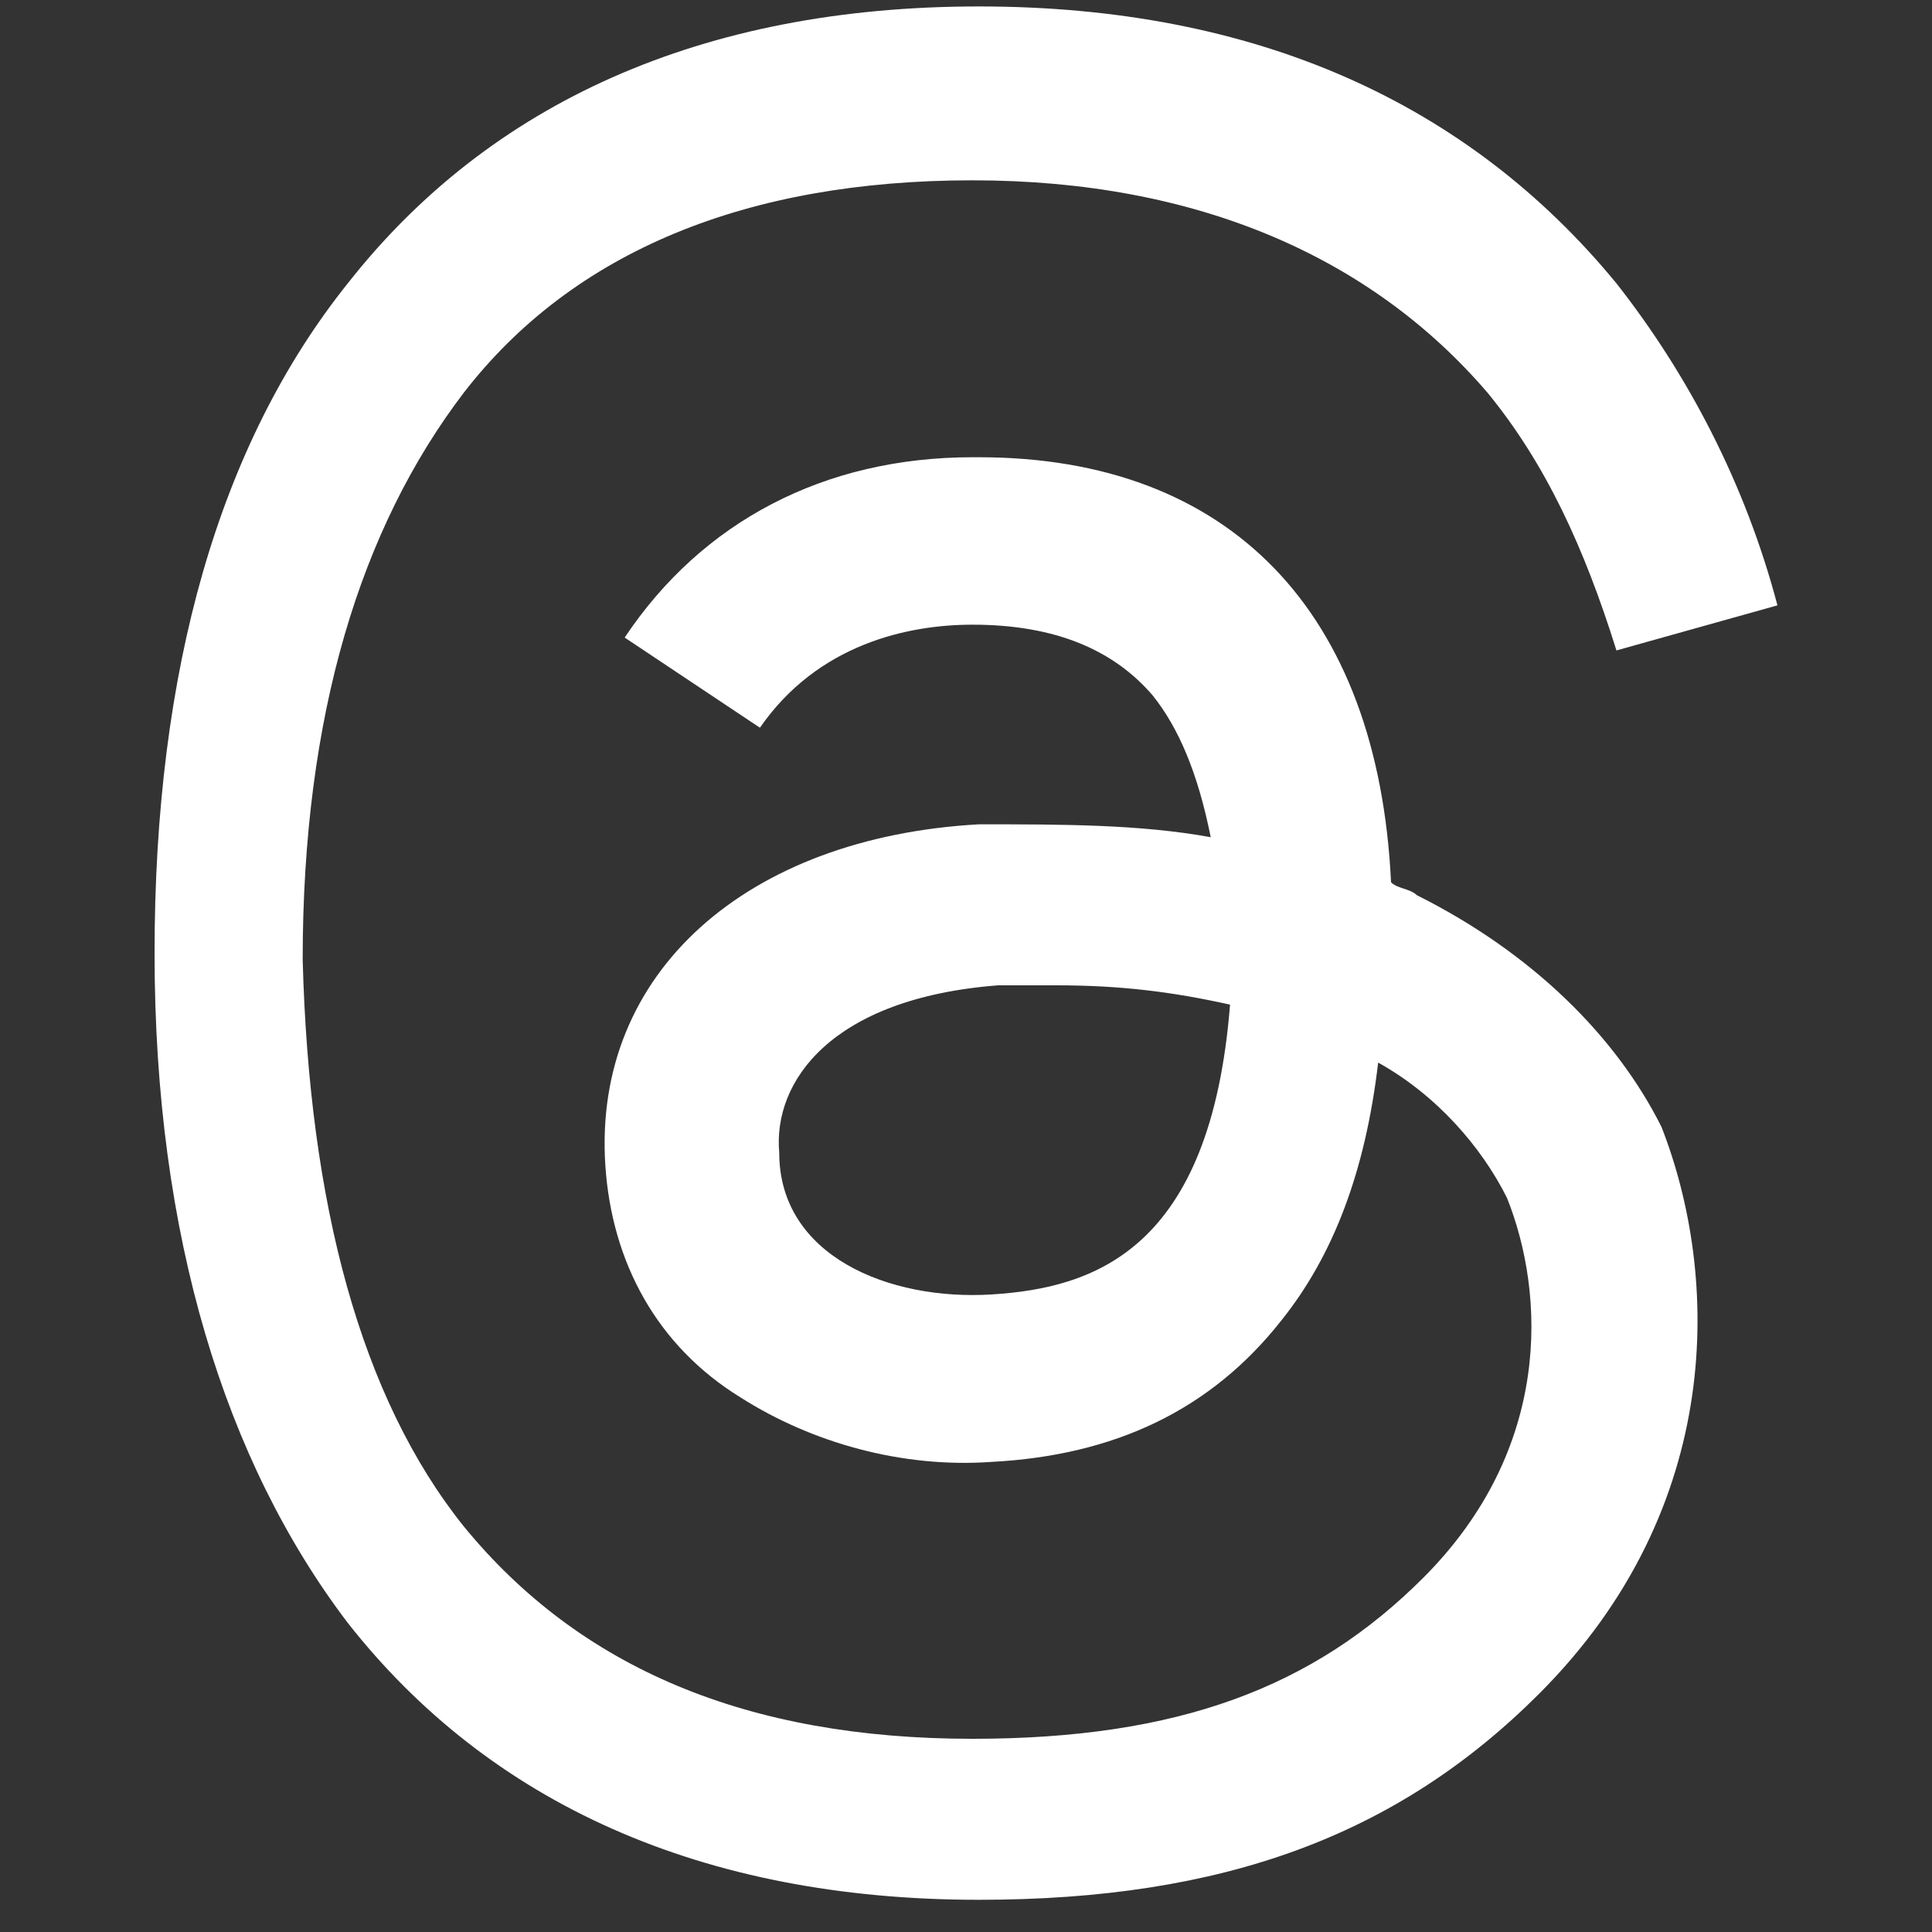 <svg width="30" height="30" viewBox="0 0 30 30" fill="none" xmlns="http://www.w3.org/2000/svg">
<rect x="0" y="0" width="30" height="30" fill="#333333" stroke="none"/>
<path d="M22 13.9C21.9 13.8 21.7 13.8 21.6 13.7C21.4 9.5 19.1 7.1 15.2 7.1C15.2 7.1 15.2 7.1 15.1 7.1C12.8 7.1 10.9 8.1 9.7 9.9L11.8 11.3C12.7 10 14.1 9.7 15.1 9.7C16.4 9.7 17.3 10.1 17.9 10.8C18.3 11.3 18.6 12 18.8 13C17.7 12.8 16.5 12.8 15.2 12.8C11.6 13 9.2 15.1 9.4 18.1C9.5 19.6 10.2 20.9 11.5 21.7C12.6 22.4 14 22.8 15.4 22.7C17.3 22.6 18.8 21.9 19.9 20.5C20.7 19.5 21.2 18.2 21.4 16.5C22.3 17 23 17.8 23.4 18.6C24 20.1 24.1 22.5 22.1 24.5C20.4 26.2 18.3 27 15.1 27C11.6 27 9 25.9 7.2 23.7C5.6 21.7 4.8 18.7 4.7 14.9C4.7 11.1 5.6 8.2 7.2 6.1C8.9 3.9 11.6 2.8 15.1 2.8C18.6 2.8 21.3 4 23.1 6.1C24 7.2 24.6 8.5 25.1 10.1L27.6 9.4C27.1 7.5 26.2 5.8 25.1 4.4C22.8 1.6 19.5 0.1 15.2 0.1C10.9 0.1 7.6 1.6 5.4 4.4C3.4 6.9 2.4 10.4 2.4 14.8C2.4 19.2 3.5 22.7 5.4 25.2C7.6 28 10.9 29.5 15.2 29.5C19 29.5 21.7 28.5 23.9 26.3C26.8 23.4 26.7 19.8 25.8 17.5C25.1 16.1 23.8 14.8 22 13.9ZM15.4 20.1C13.8 20.2 12.1 19.5 12.1 17.9C12 16.8 12.9 15.5 15.5 15.3C15.8 15.3 16.1 15.3 16.4 15.3C17.4 15.3 18.2 15.4 19.1 15.6C18.8 19.4 17 20 15.4 20.1Z" fill="white"/>
</svg>
